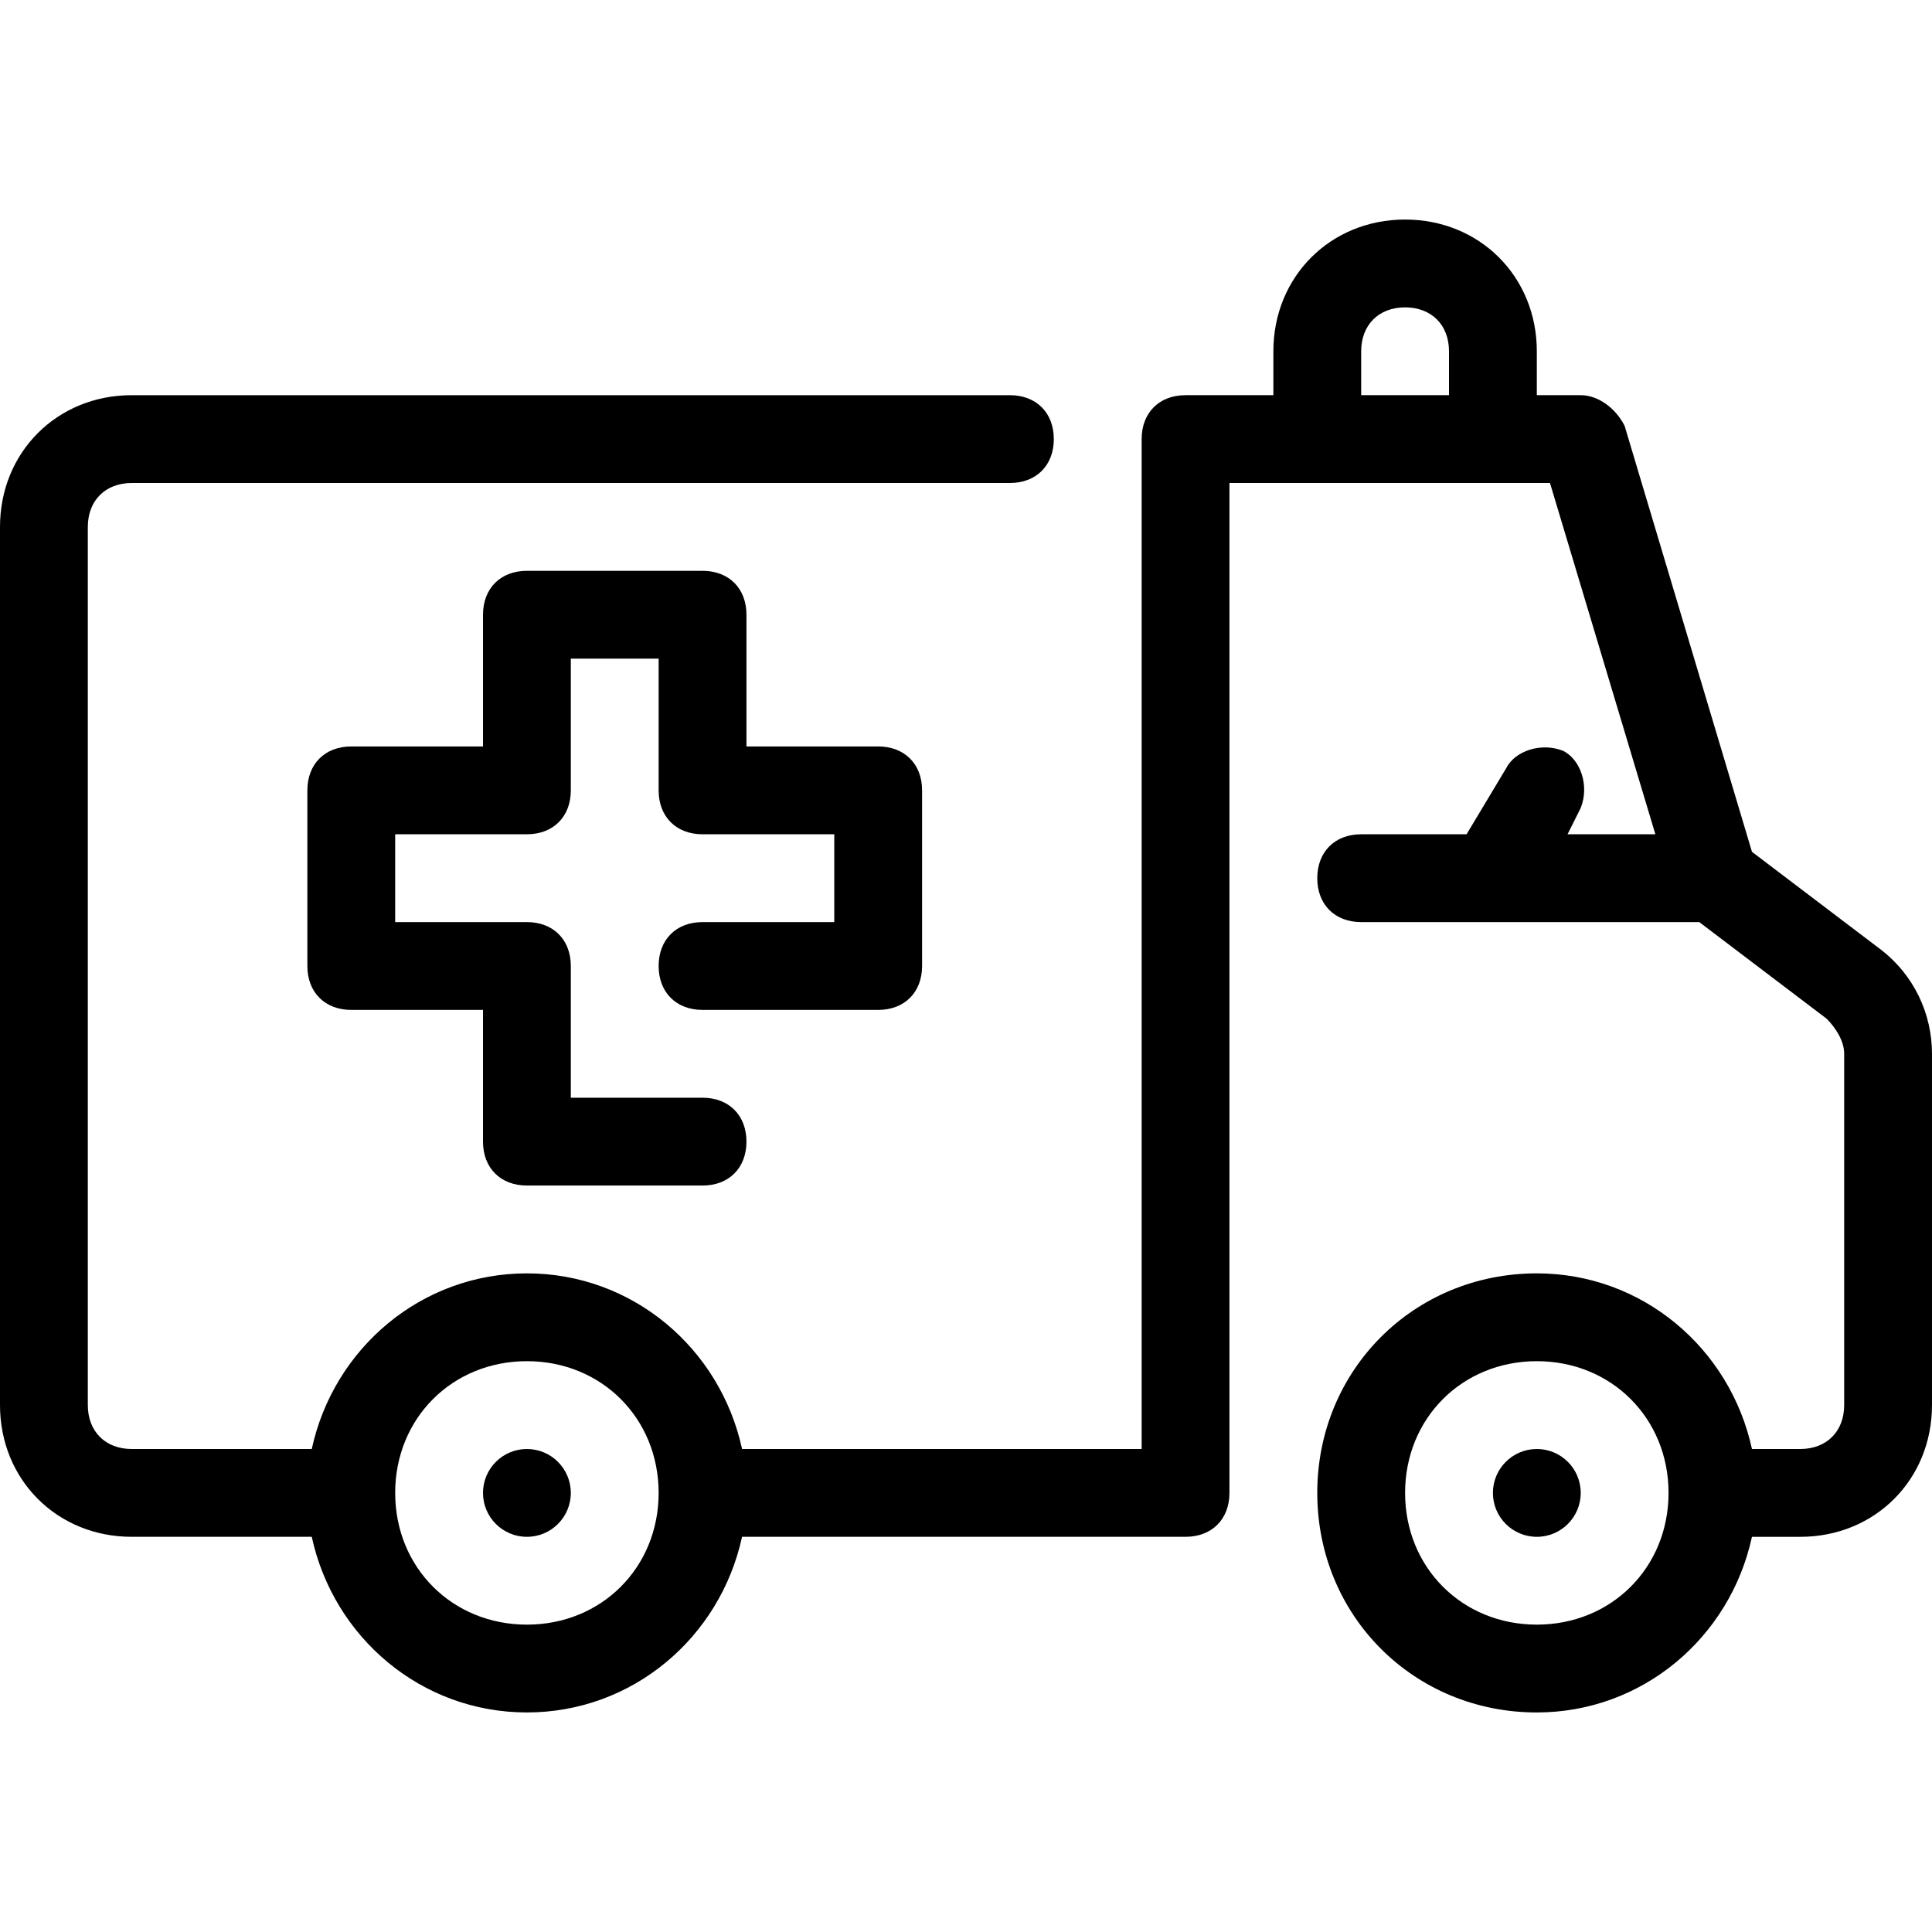 <?xml version="1.0" encoding="iso-8859-1"?>
<!-- Uploaded to: SVG Repo, www.svgrepo.com, Generator: SVG Repo Mixer Tools -->
<svg fill="#000000" height="800px" width="800px" version="1.1" id="Layer_1" xmlns="http://www.w3.org/2000/svg" xmlns:xlink="http://www.w3.org/1999/xlink" 
	 viewBox="0 0 512 512" xml:space="preserve">
<g>
	<g>
		<path d="M232.727,197.818h-34.909v-34.909c0-6.982-4.655-11.636-11.636-11.636h-46.545c-6.982,0-11.636,4.655-11.636,11.636
			v34.909H93.091c-6.982,0-11.636,4.655-11.636,11.636V256c0,6.982,4.655,11.636,11.636,11.636H128v34.909
			c0,6.982,4.655,11.636,11.636,11.636h46.545c6.982,0,11.636-4.655,11.636-11.636s-4.655-11.636-11.636-11.636h-34.909V256
			c0-6.982-4.655-11.636-11.636-11.636h-34.909v-23.273h34.909c6.982,0,11.636-4.655,11.636-11.636v-34.909h23.273v34.909
			c0,6.982,4.655,11.636,11.636,11.636h34.909v23.273h-34.909c-6.982,0-11.636,4.655-11.636,11.636s4.655,11.636,11.636,11.636
			h46.545c6.982,0,11.636-4.655,11.636-11.636v-46.545C244.364,202.473,239.709,197.818,232.727,197.818z"/>
	</g>
</g>
<g>
	<g>
		<circle cx="139.636" cy="395.636" r="11.636"/>
	</g>
</g>
<g>
	<g>
		<circle cx="407.273" cy="395.636" r="11.636"/>
	</g>
</g>
<g>
	<g>
		<path d="M498.036,251.345l-33.745-25.6l-33.745-112.873c-2.327-4.655-6.982-8.145-11.636-8.145h-11.636V93.091
			c0-19.782-15.127-34.909-34.909-34.909s-34.909,15.127-34.909,34.909v11.636h-23.273c-6.982,0-11.636,4.655-11.636,11.636V384
			H196.655c-5.818-26.764-29.091-46.545-57.018-46.545c-27.927,0-51.2,19.782-57.018,46.545H34.909
			c-6.982,0-11.636-4.655-11.636-11.636V139.636c0-6.982,4.655-11.636,11.636-11.636h232.727c6.982,0,11.636-4.655,11.636-11.636
			s-4.655-11.636-11.636-11.636H34.909C15.127,104.727,0,119.855,0,139.636v232.727c0,19.782,15.127,34.909,34.909,34.909h47.709
			c5.818,26.764,29.091,46.545,57.018,46.545c27.927,0,51.2-19.782,57.018-46.545h117.527c6.982,0,11.636-4.655,11.636-11.636V128
			h84.945l27.927,93.091h-23.273l3.491-6.982c2.327-5.818,0-12.8-4.655-15.127c-5.818-2.327-12.8,0-15.127,4.655l-10.473,17.455
			h-27.927c-6.982,0-11.636,4.655-11.636,11.636s4.655,11.636,11.636,11.636h89.6l33.745,25.6c2.327,2.327,4.655,5.818,4.655,9.309
			v93.091c0,6.982-4.655,11.636-11.636,11.636h-12.8c-5.818-26.764-29.091-46.545-57.018-46.545
			c-32.582,0-58.182,25.6-58.182,58.182c0,32.582,25.6,58.182,58.182,58.182c27.927,0,51.2-19.782,57.018-46.545h12.8
			c19.782,0,34.909-15.127,34.909-34.909v-93.091C512,268.8,507.345,258.327,498.036,251.345z M139.636,430.545
			c-19.782,0-34.909-15.127-34.909-34.909c0-19.782,15.127-34.909,34.909-34.909c19.782,0,34.909,15.127,34.909,34.909
			C174.545,415.418,159.418,430.545,139.636,430.545z M384,104.727h-23.273V93.091c0-6.982,4.655-11.636,11.636-11.636
			S384,86.109,384,93.091V104.727z M407.273,430.545c-19.782,0-34.909-15.127-34.909-34.909c0-19.782,15.127-34.909,34.909-34.909
			c19.782,0,34.909,15.127,34.909,34.909C442.182,415.418,427.055,430.545,407.273,430.545z"/>
	</g>
</g>
</svg>